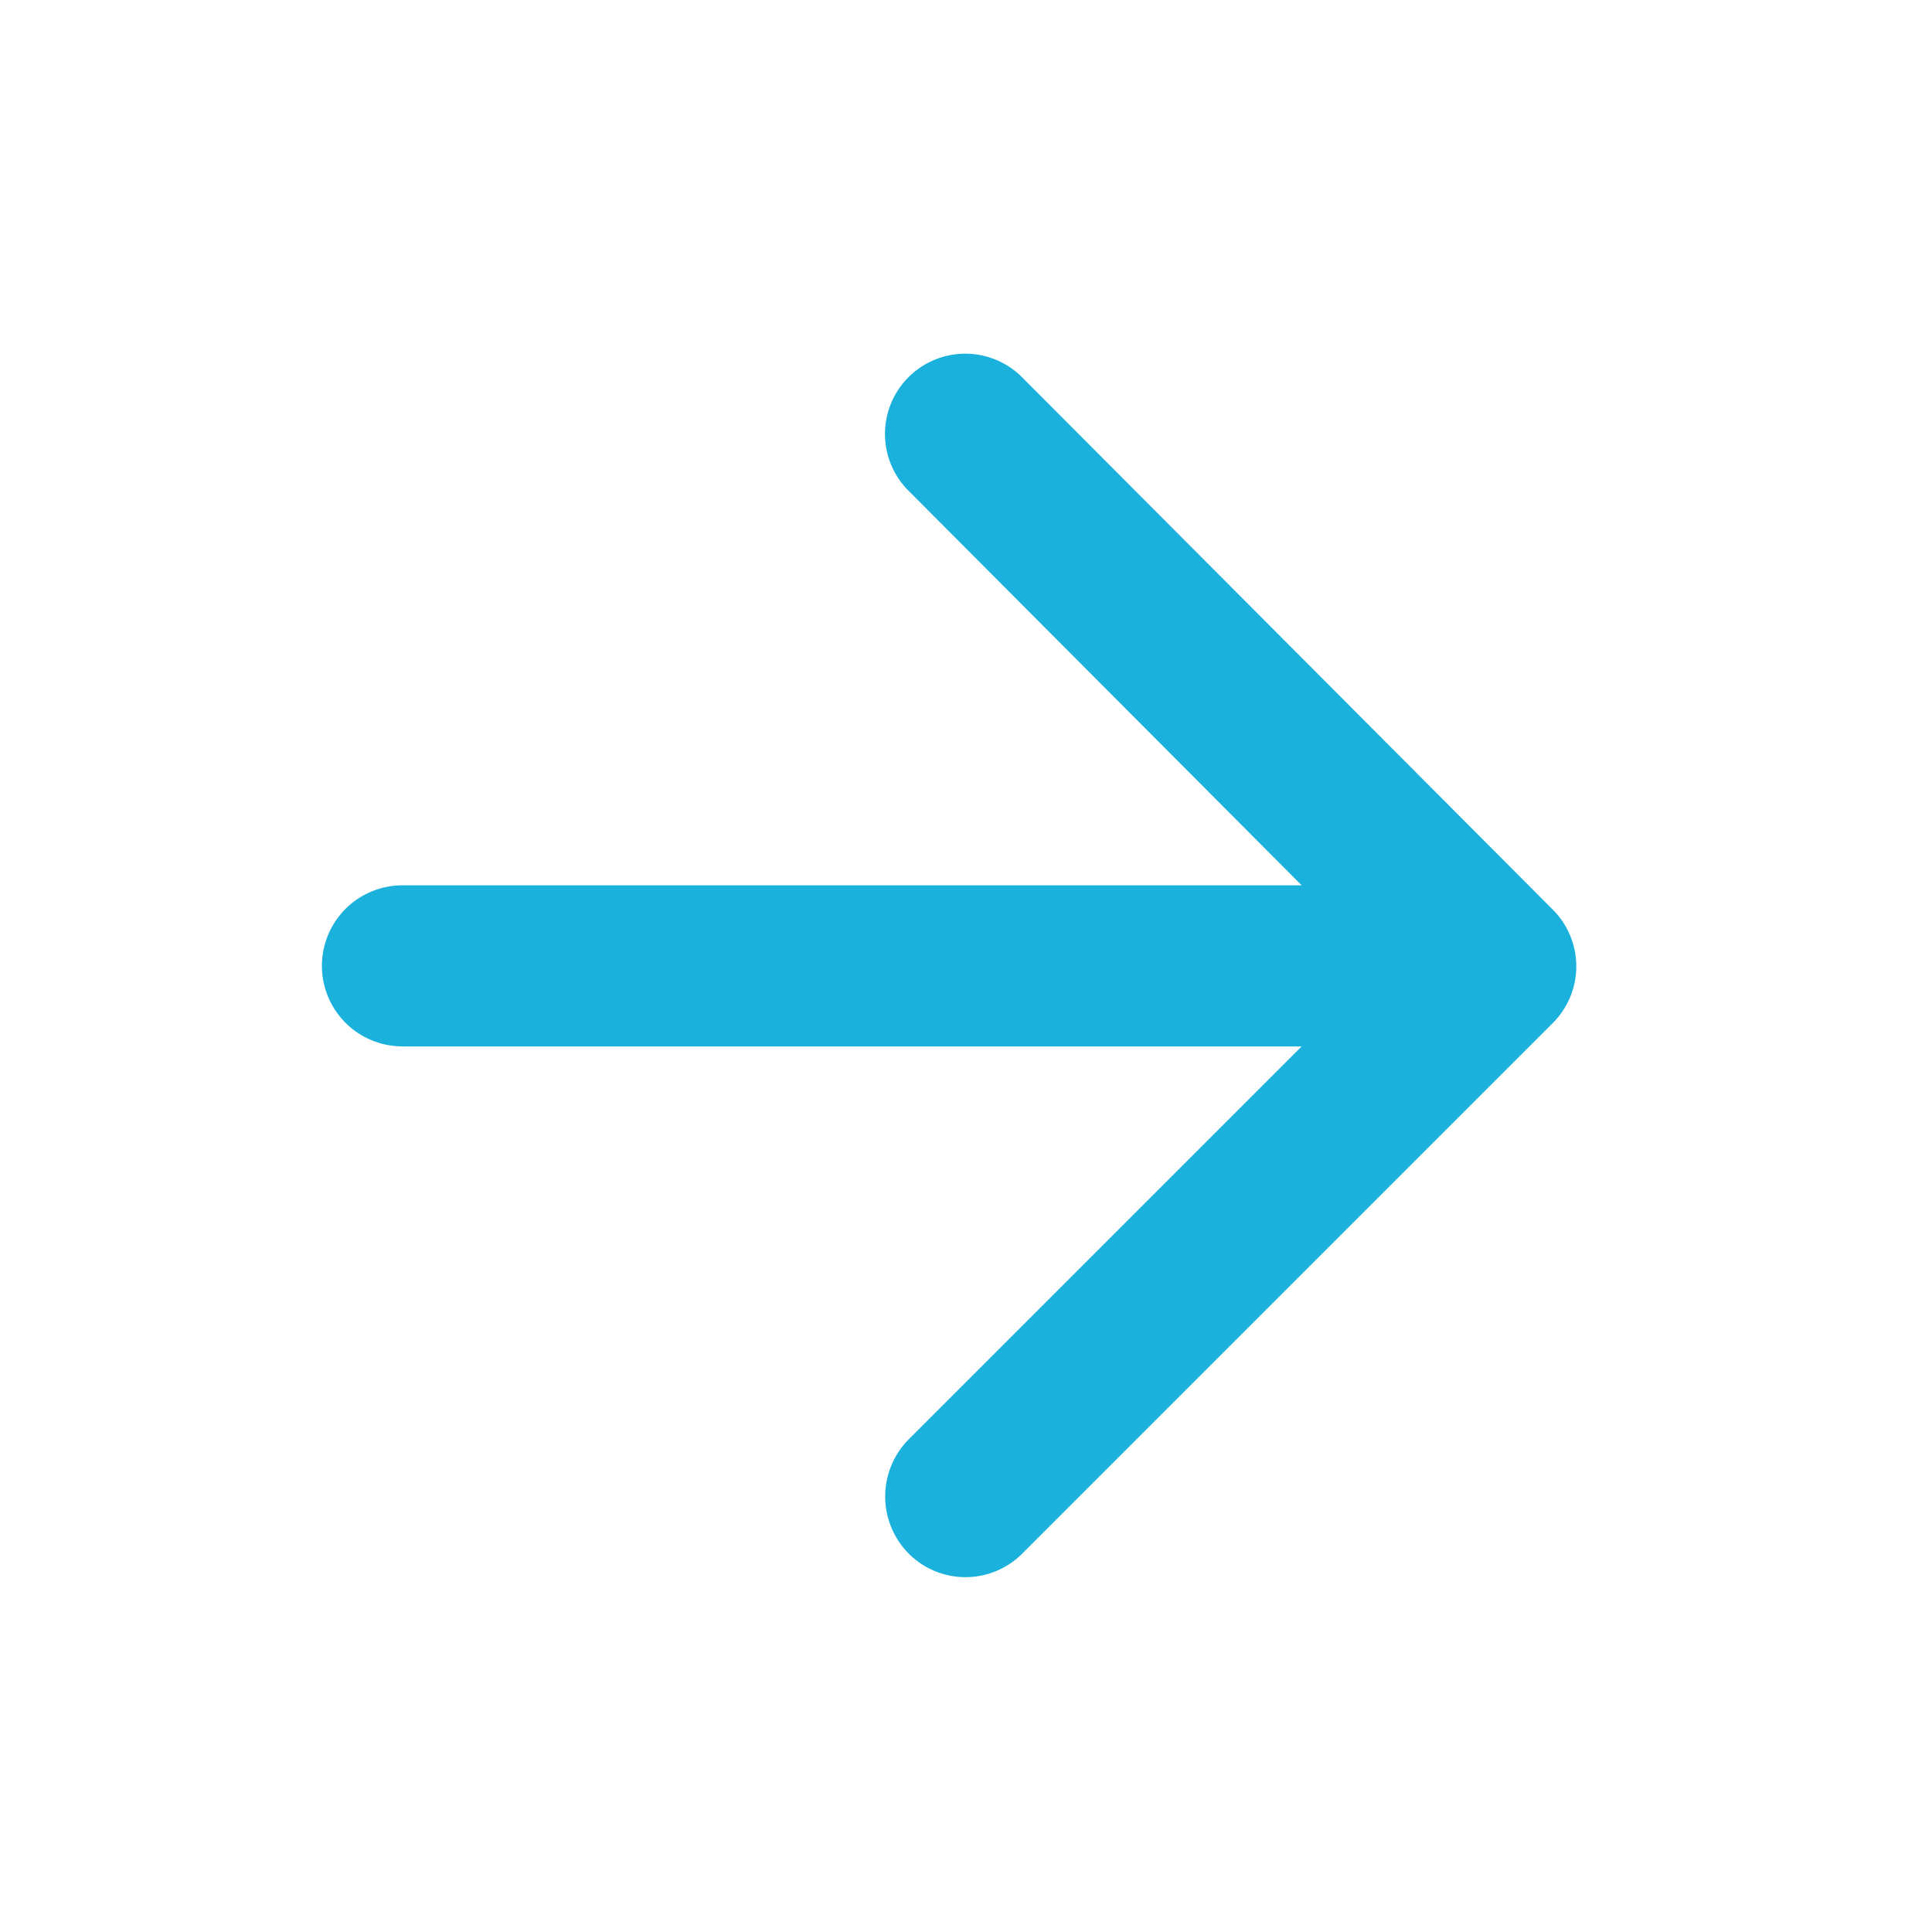 <svg id="icon_arrow_forward_black_24dp" data-name="icon / arrow_forward_black_24dp" xmlns="http://www.w3.org/2000/svg" width="20" height="20" viewBox="0 0 20 20">
  <path id="Path_13" data-name="Path 13" d="M0,0H20V20H0Z" fill="none"/>
  <path id="Path_14" data-name="Path 14" d="M4.833,11.568h9.308l-4.067,4.067a.84.84,0,0,0,0,1.183.83.83,0,0,0,1.175,0l5.492-5.492a.83.83,0,0,0,0-1.175l-5.483-5.5a.831.831,0,1,0-1.175,1.175L14.142,9.9H4.833a.833.833,0,0,0,0,1.667Z" transform="translate(-0.667 -0.735)" fill="#1ab1dd"/>
</svg>
